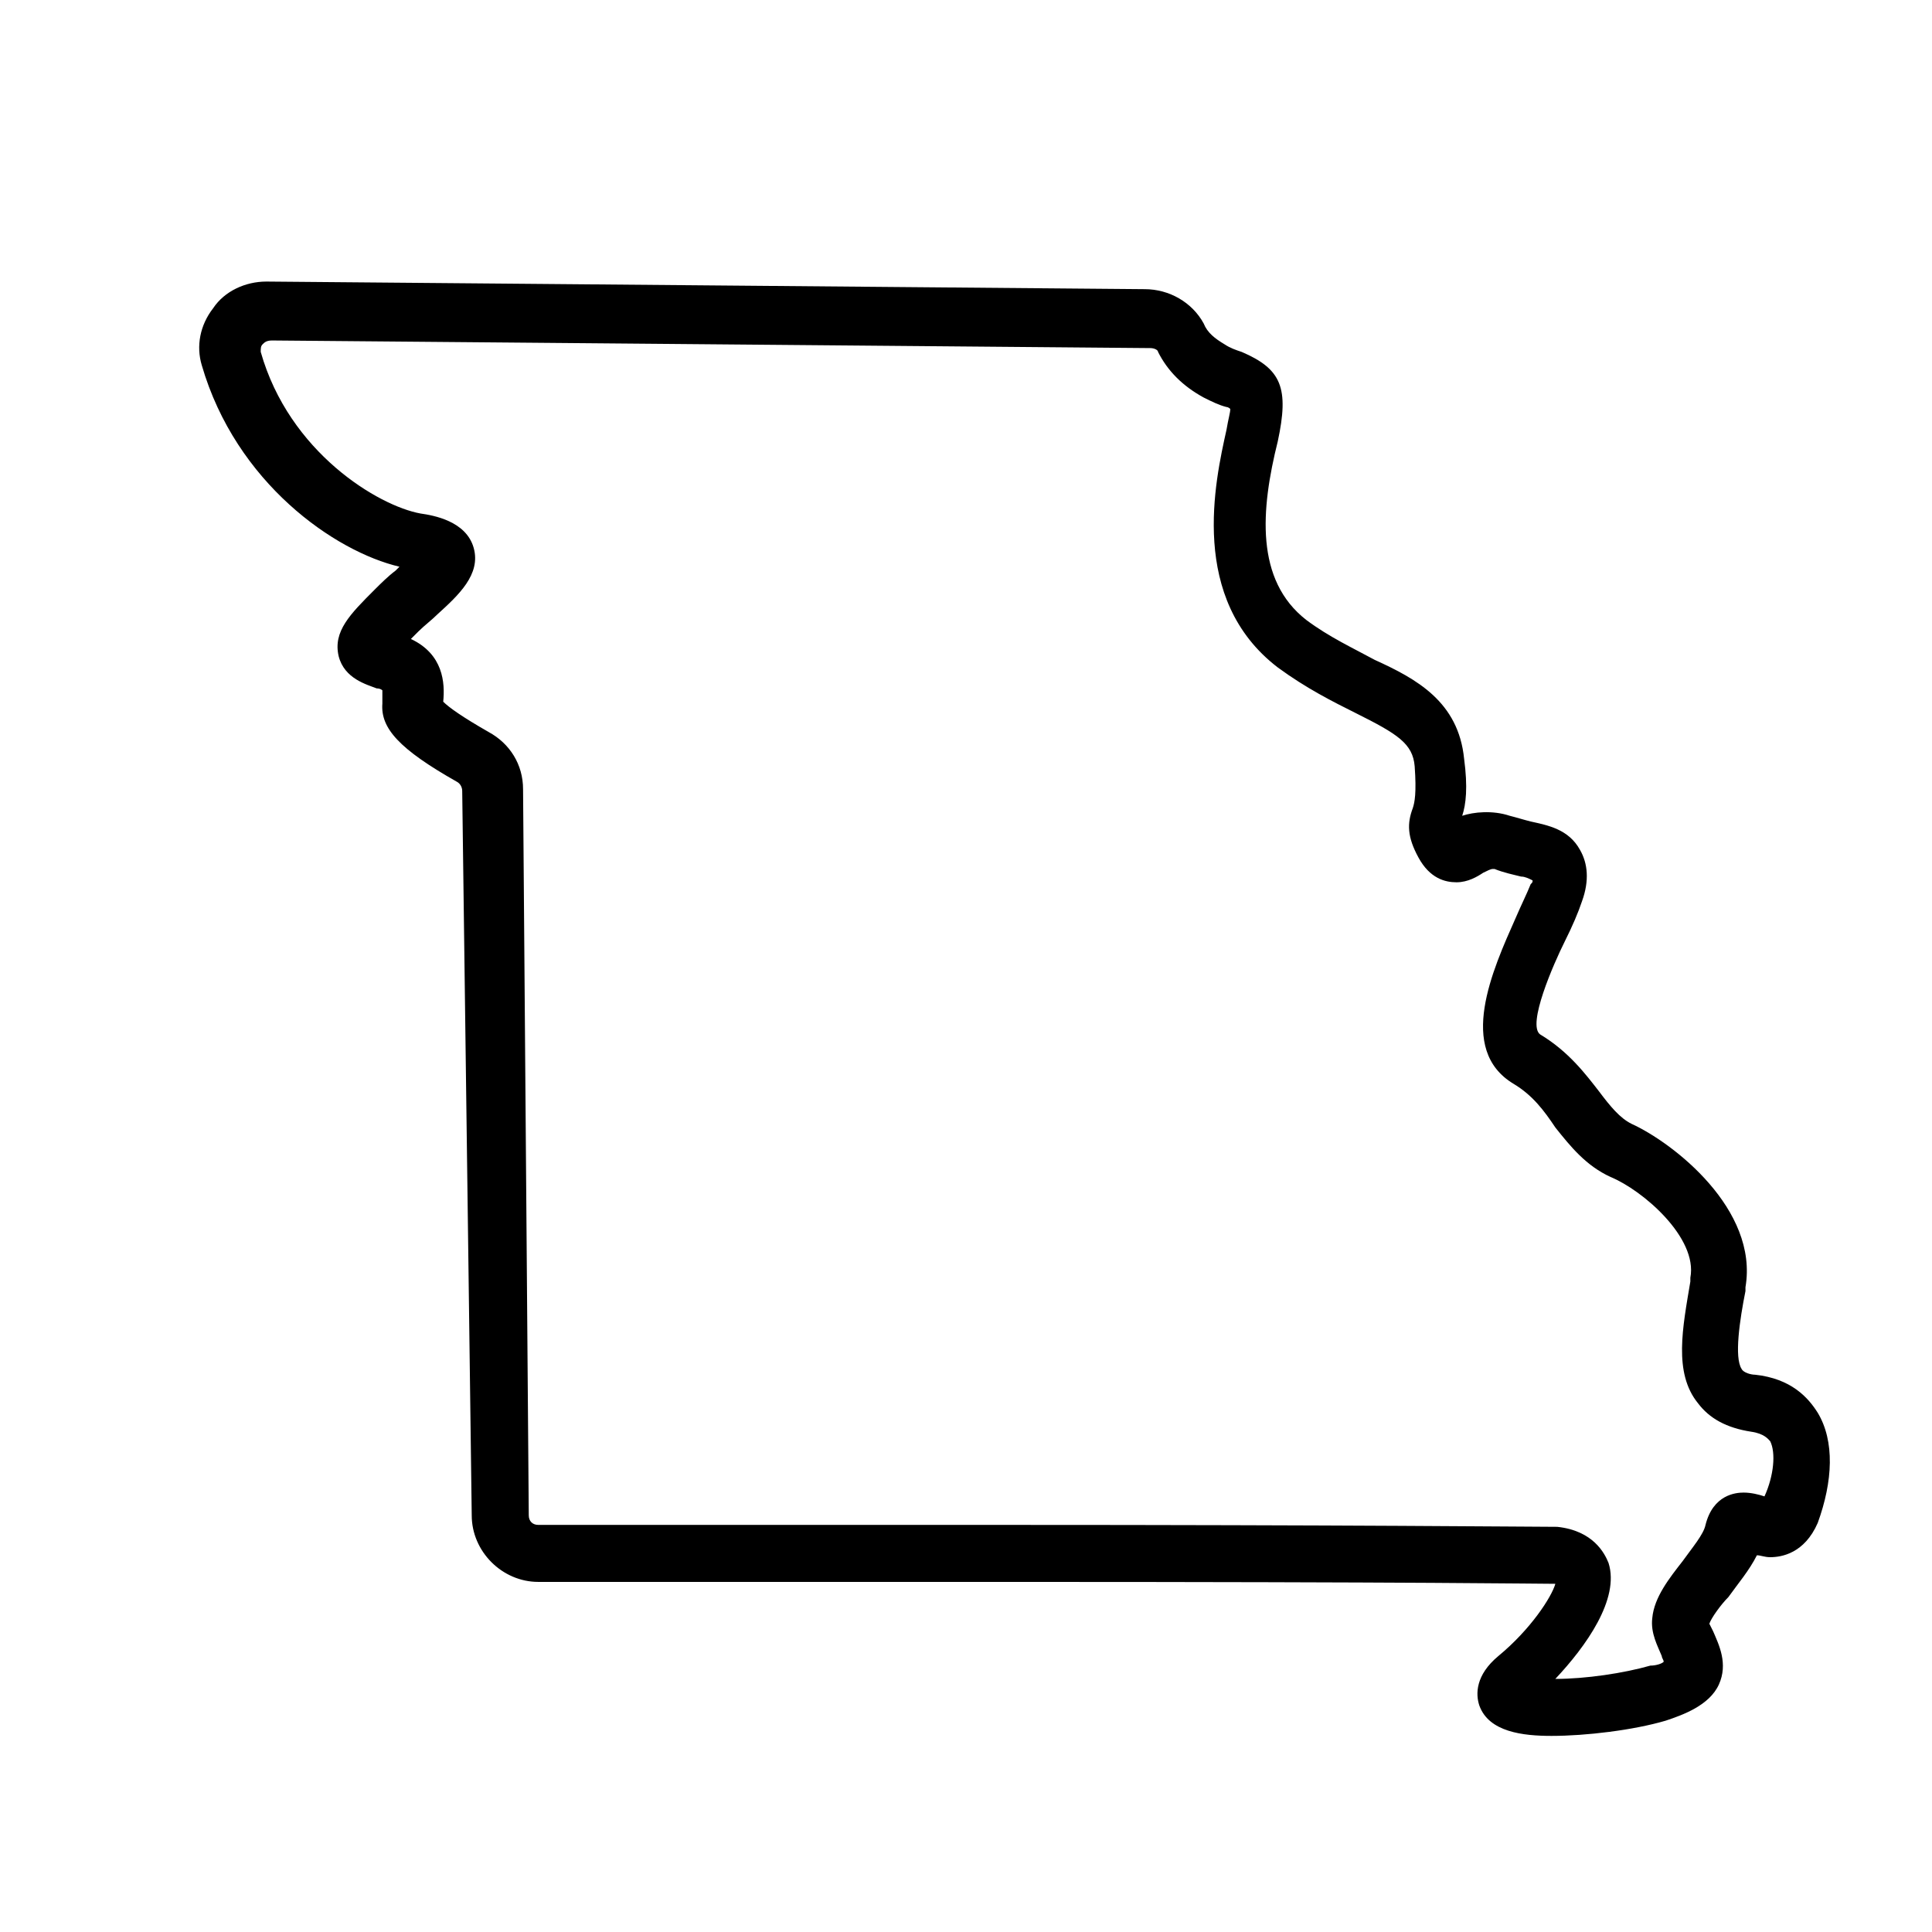 <?xml version="1.0" encoding="UTF-8"?>
<!-- Uploaded to: ICON Repo, www.iconrepo.com, Generator: ICON Repo Mixer Tools -->
<svg fill="#000000" width="800px" height="800px" version="1.1" viewBox="144 144 512 512" xmlns="http://www.w3.org/2000/svg">
 <path d="m625.71 518.39c-2.519-4.031-7.055-9.07-16.625-10.078-1.008 0-3.023-0.504-3.527-1.512-2.016-3.023-0.504-13.098 1.008-20.656v-1.008c3.527-20.656-19.145-38.289-30.23-43.328-3.023-1.512-5.543-4.535-8.566-8.566-3.527-4.535-8.062-10.578-15.617-15.113-3.527-2.519 3.527-18.641 6.551-24.688 2.016-4.031 3.527-7.559 4.535-10.578 2.016-5.543 1.512-10.078-0.504-13.602-3.023-5.543-8.566-6.551-13.098-7.559-2.016-0.504-3.527-1.008-5.543-1.512-4.535-1.512-9.574-1.008-12.594 0 1.008-3.023 1.512-7.559 0.504-15.113-1.512-15.113-12.594-21.16-23.68-26.199-5.543-3.023-12.09-6.047-18.137-10.578-13.602-10.578-12.09-29.223-7.559-47.359 3.023-14.105 1.008-19.145-9.574-23.68-1.512-0.504-3.023-1.008-4.535-2.016-2.519-1.512-4.535-3.023-5.543-5.543-3.023-5.543-9.07-9.07-15.617-9.07l-232.76-2.016c-5.543 0-11.082 2.519-14.105 7.055-3.527 4.535-4.535 10.078-3.023 15.113 9.07 31.234 35.266 49.375 52.395 53.402l-1.008 1.008c-2.016 1.512-4.031 3.527-5.543 5.039-6.551 6.551-11.082 11.082-9.574 17.633 1.512 6.047 7.559 7.559 10.078 8.566 1.008 0 1.512 0.504 1.512 0.504v3.527c-0.504 6.551 4.535 12.09 19.648 20.656 1.008 0.504 1.512 1.512 1.512 2.519l2.523 191.95c0 9.574 8.062 17.633 17.633 17.633h123.43c112.35 0 141.57 0.504 146.11 0.504-1.008 3.527-6.551 12.09-15.113 19.145-6.047 5.039-6.047 10.078-5.039 13.098 2.519 7.055 11.586 8.062 19.145 8.062 9.07 0 21.664-1.512 30.23-4.031 4.535-1.512 11.586-4.031 14.105-9.574 2.519-5.543 0-10.578-1.512-14.105-0.504-1.008-1.008-2.016-1.008-2.016 0.504-1.512 3.023-5.039 5.039-7.055 2.519-3.527 5.543-7.055 7.559-11.082 1.008 0 2.016 0.504 3.527 0.504 3.023 0 9.07-1.008 12.594-9.07 4.027-11.078 4.531-21.66 0-29.215zm-14.109 22.168c-1.512-0.504-3.527-1.008-5.543-1.008-2.016 0-8.062 0.504-10.078 8.566-0.504 2.519-3.527 6.047-6.047 9.574-3.527 4.535-7.559 9.574-8.062 15.113-0.504 4.031 1.512 7.559 2.519 10.078 0 0.504 0.504 1.008 0.504 1.512-0.504 0.504-2.016 1.008-3.527 1.008-7.055 2.016-17.129 3.527-25.191 3.527 8.062-8.566 17.129-21.16 14.105-30.73-1.008-2.519-4.031-8.566-13.602-9.574-6.543-0.008-55.914-0.512-146.6-0.512h-123.43c-1.512 0-2.519-1.008-2.519-2.519l-1.512-192.46c0-6.551-3.527-12.09-9.07-15.113-7.055-4.031-10.578-6.551-12.09-8.062 0.504-5.039 0-12.594-8.566-16.625 1.008-1.008 1.512-1.512 2.016-2.016 1.512-1.512 3.527-3.023 5.039-4.535 5.543-5.039 11.586-10.578 9.574-17.633-2.016-7.055-10.578-8.566-14.105-9.07-11.082-2.016-34.762-16.121-42.32-42.824 0-1.008 0-1.512 0.504-2.016s1.008-1.008 2.519-1.008l232.76 2.016c1.008 0 2.016 0.504 2.016 1.008 2.519 5.039 6.551 9.07 12.09 12.09 2.016 1.008 4.031 2.016 6.047 2.519 0.504 0 1.008 0.504 1.008 0.504 0 1.008-0.504 2.519-1.008 5.543-3.023 13.602-10.078 44.84 13.602 62.977 7.559 5.543 14.609 9.07 20.656 12.09 11.082 5.543 15.113 8.062 15.617 14.105 0.504 7.055 0 9.574-0.504 11.082-1.512 4.031-1.512 7.559 1.512 13.098 3.023 5.543 7.055 6.551 10.078 6.551s5.543-1.512 7.055-2.519c1.008-0.504 2.016-1.008 2.519-1.008h0.504c2.519 1.008 5.039 1.512 7.055 2.016 1.008 0 2.016 0.504 3.023 1.008 0 0.504 0 0.504-0.504 1.008-1.008 2.519-2.519 5.543-4.031 9.07-6.047 13.602-15.617 34.762-0.504 43.832 5.039 3.023 8.062 7.055 11.082 11.586 4.031 5.039 8.062 10.078 14.609 13.098 8.566 3.527 23.176 16.121 21.16 26.703v1.008c-2.016 12.09-4.535 24.184 2.016 32.242 3.023 4.031 7.559 6.551 14.105 7.559 3.527 0.504 4.535 2.016 5.039 2.519 1.508 3.031 1.004 9.078-1.516 14.621z"/>
</svg>
